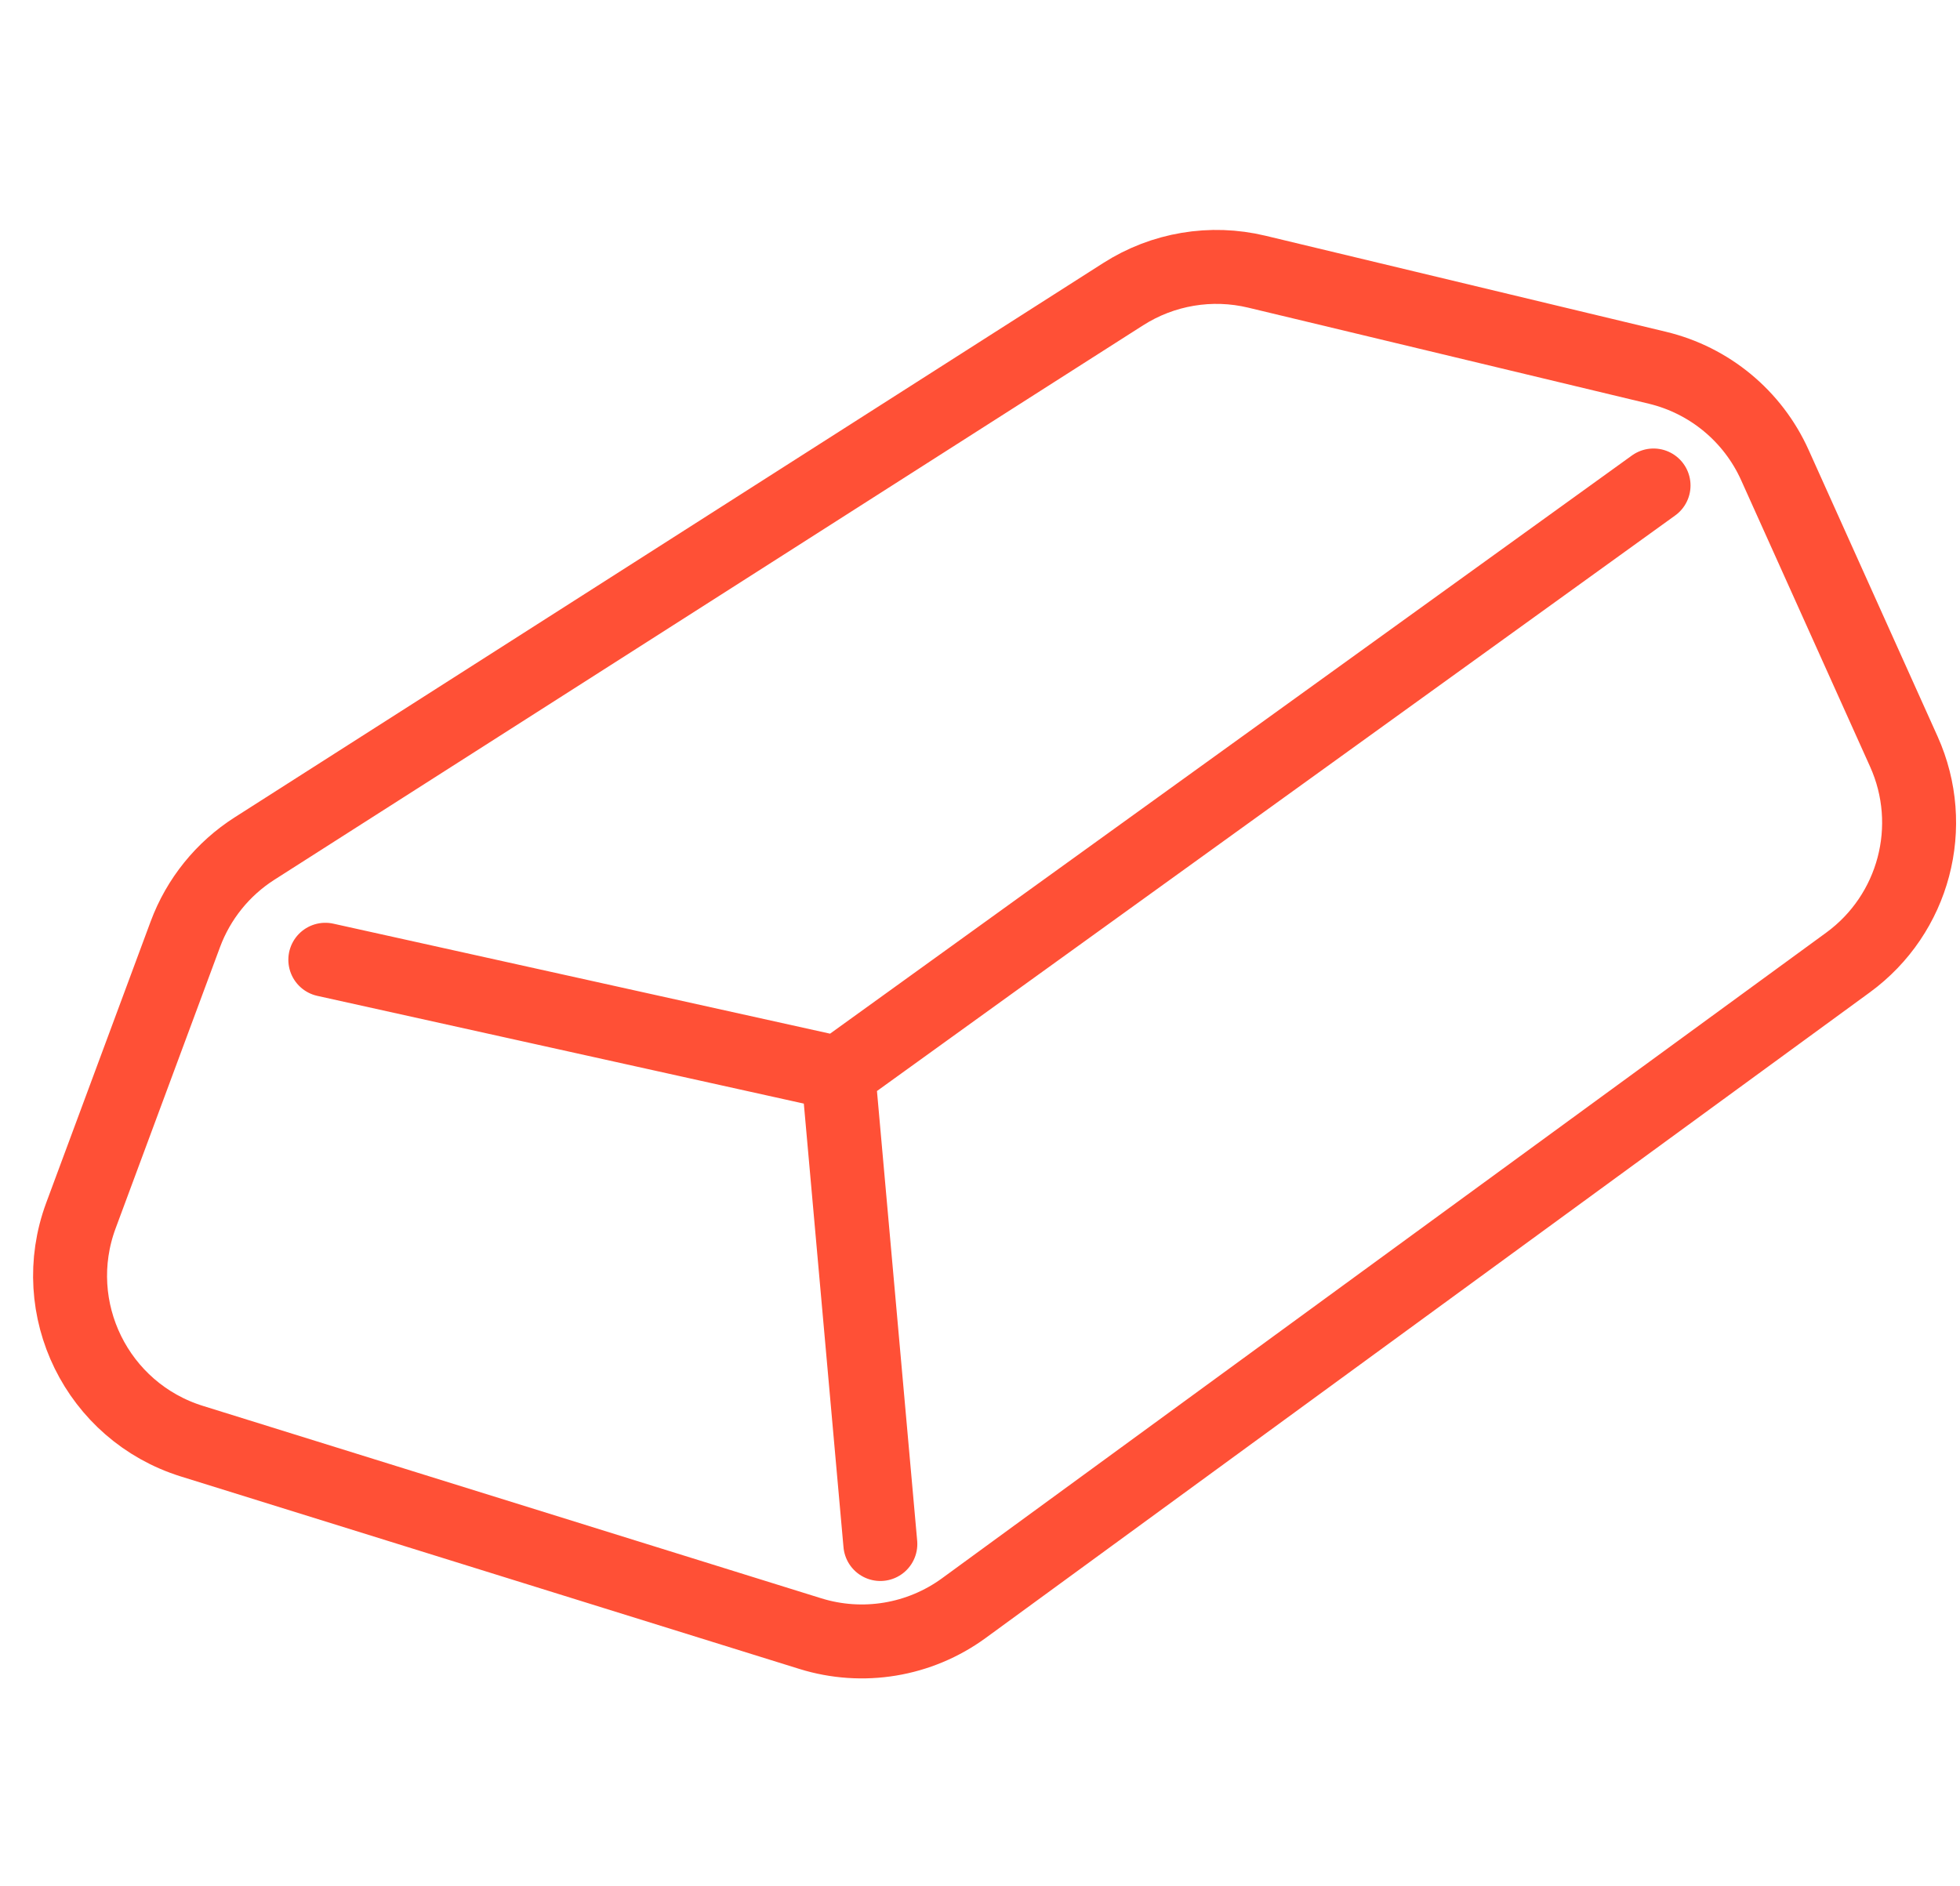 <svg width="53" height="51" viewBox="0 0 53 51" fill="none" xmlns="http://www.w3.org/2000/svg">
<path d="M8.797 25.957L22.667 29.029M22.667 29.029L44.713 13.13M22.667 29.029L23.805 41.758M2.189 32.873L5.012 25.267C5.367 24.311 6.024 23.497 6.883 22.949L30.373 7.955C31.445 7.27 32.75 7.051 33.986 7.348L44.815 9.945C46.225 10.283 47.399 11.255 47.994 12.577L51.481 20.325C52.39 22.344 51.761 24.724 49.972 26.031L26.065 43.491C24.867 44.366 23.326 44.622 21.91 44.181L5.189 38.977C2.624 38.178 1.254 35.392 2.189 32.873Z" stroke="#FF5036" stroke-width="2" stroke-linecap="round" stroke-linejoin="round"/>
</svg>
